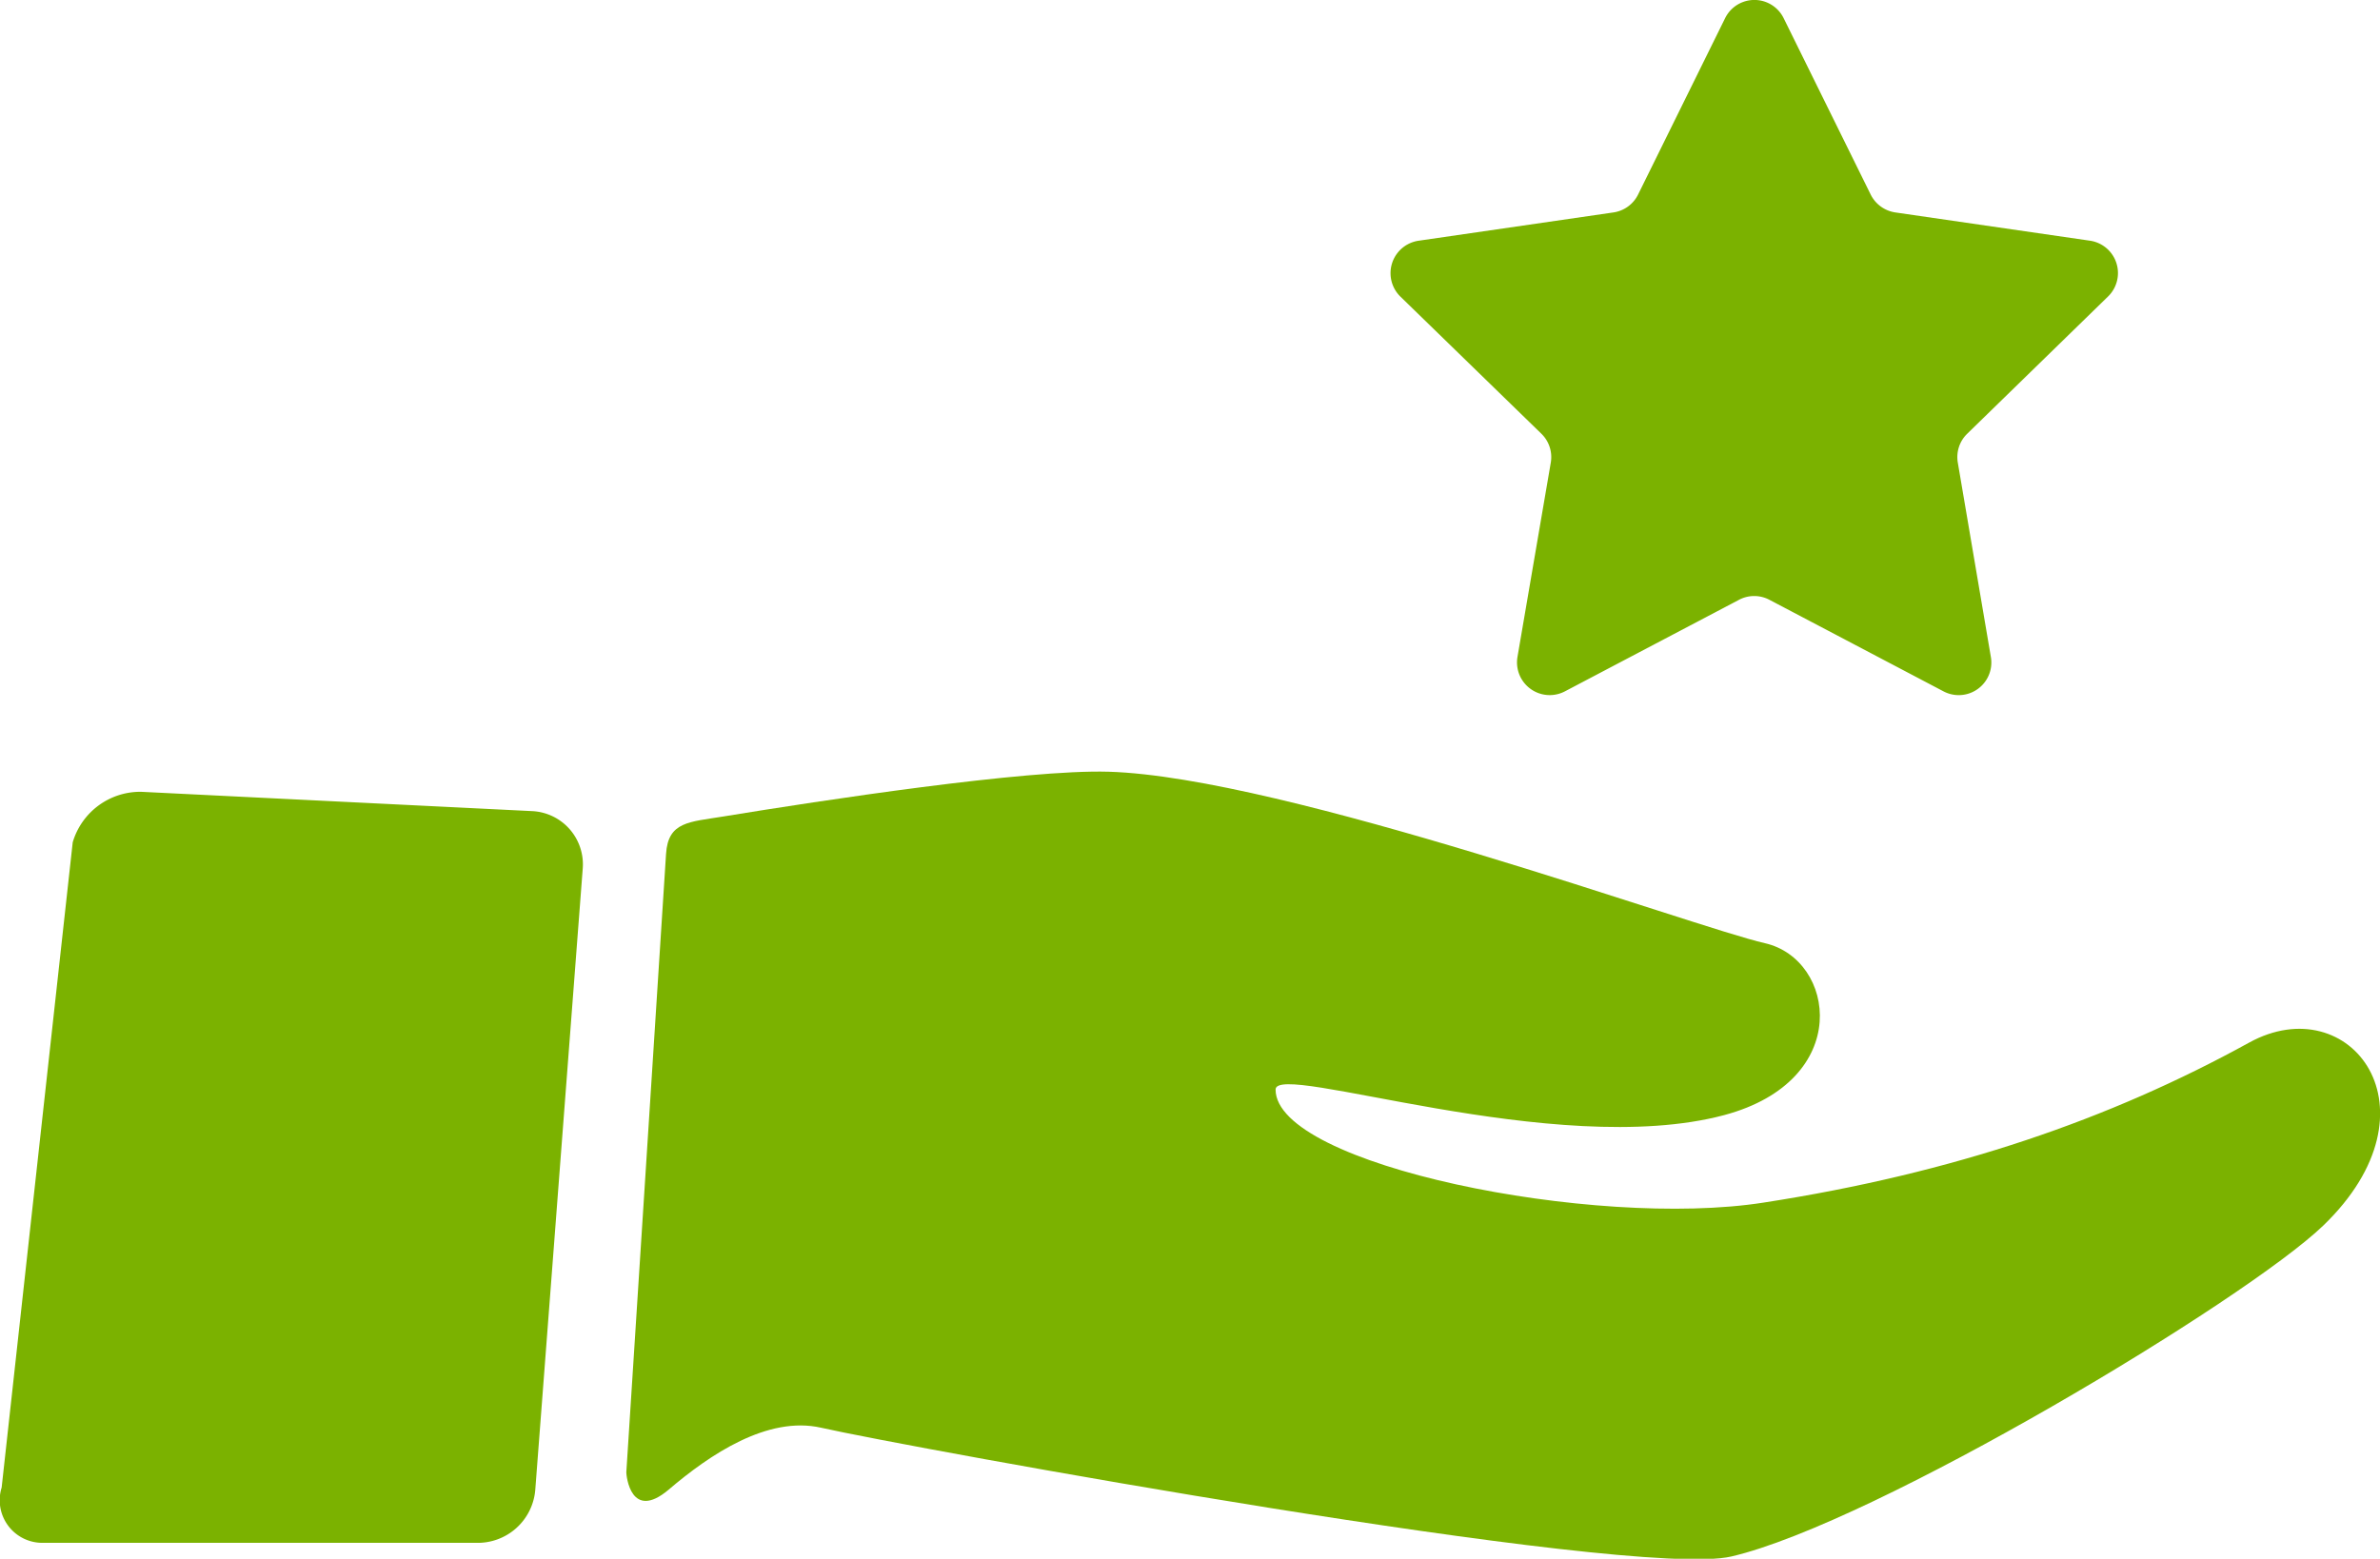 <svg xmlns="http://www.w3.org/2000/svg" viewBox="0 0 273.64 179.26"><defs><style>.cls-1{fill:#7bb200;}</style></defs><title>valeurs-DC</title><g id="Calque_2" data-name="Calque 2"><g id="Calque_1-2" data-name="Calque 1"><path class="cls-1" d="M258.58,119.91c-16,8.81-33.91,15-55.8,18.39-19.47,3.06-56.12-4.31-56.12-13,0-3.3,32.14,8.12,51.58,2.94,14.91-4,12.79-17.93,4.68-19.77s-55.28-19.12-75.46-19.72c-9.5-.28-33,3.3-44.31,5.15-3.89.64-6.33.57-6.57,4.29-1.13,17.29-3.36,52.66-4.57,71.14,0,.39.52,5.64,4.85,2,4.74-4.05,11.39-8.53,17.54-7.14,9.65,2.19,93.14,17.49,104.66,14.81,16.47-3.83,59.11-29.46,68.05-38.05C281,127.57,270.19,113.51,258.58,119.91Z"/><path class="cls-1" d="M61.18,93.28,16.24,91.06a8.1,8.1,0,0,0-7.88,5.81L.19,171.07a4.9,4.9,0,0,0,4.75,6.36H54.75a6.64,6.64,0,0,0,6.79-6.06L67,99.89A6.13,6.13,0,0,0,61.18,93.28Z"/><path class="cls-1" d="M177.22,49.88a3.75,3.75,0,0,1,1.08,3.33L174.48,75.5a3.76,3.76,0,0,0,5.46,4l20-10.52a3.74,3.74,0,0,1,3.5,0l20,10.52a3.75,3.75,0,0,0,5.45-4L225.1,53.21a3.75,3.75,0,0,1,1.08-3.33L242.37,34.1a3.76,3.76,0,0,0-2.08-6.42l-22.38-3.25a3.78,3.78,0,0,1-2.83-2.06l-10-20.27a3.75,3.75,0,0,0-6.74,0l-10,20.27a3.76,3.76,0,0,1-2.83,2.06l-22.38,3.25A3.77,3.77,0,0,0,161,34.1Z"/></g></g></svg>
